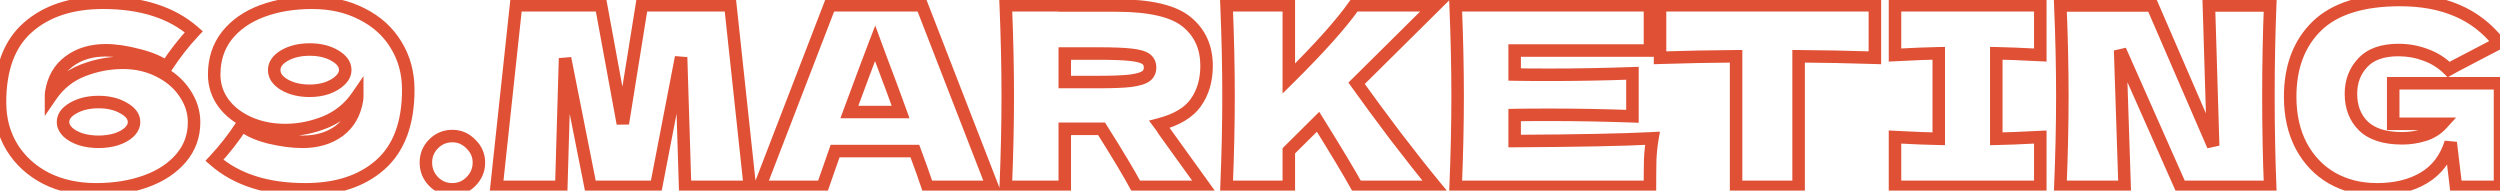 <?xml version="1.0" encoding="UTF-8"?> <svg xmlns="http://www.w3.org/2000/svg" width="1600" height="122" viewBox="0 0 1600 122" fill="none"> <path d="M101.799 45.457L99.987 49.025L100.031 49.047L101.799 45.457ZM118.125 59.382L114.804 61.616L114.833 61.657L118.125 59.382ZM115.884 101.158L118.929 103.754H118.929L115.884 101.158ZM93.315 116.044L91.961 112.278L93.315 116.044ZM29.451 114.123L27.613 117.678L27.662 117.702L29.451 114.123ZM7.683 94.276L4.263 96.353L4.282 96.385L7.683 94.276ZM17.767 17.607L20.415 20.606L20.417 20.605L17.767 17.607ZM124.047 20.328L126.966 23.064L129.803 20.038L126.677 17.312L124.047 20.328ZM106.44 42.896L104.039 46.097L107.465 48.666L109.796 45.075L106.44 42.896ZM88.353 35.213L87.332 39.082L87.364 39.091L87.395 39.098L88.353 35.213ZM44.337 39.215L46.694 42.449L46.729 42.422L44.337 39.215ZM32.812 59.062L36.736 59.847L36.751 59.772L36.763 59.696L32.812 59.062ZM32.652 61.303H28.651V74.214L35.953 63.566L32.652 61.303ZM52.82 45.137L51.358 41.412L51.342 41.419L52.82 45.137ZM74.428 89.154L75.589 92.983L75.641 92.967L75.694 92.95L74.428 89.154ZM82.751 84.512L85.503 87.417L85.543 87.38L85.581 87.341L82.751 84.512ZM79.07 69.146L77.049 72.6L77.098 72.628L77.148 72.656L79.07 69.146ZM46.898 69.146L48.856 72.636L48.883 72.62L46.898 69.146ZM43.377 84.512L40.547 87.341L40.585 87.38L40.624 87.417L43.377 84.512ZM51.7 89.154L50.434 92.95L50.486 92.967L50.539 92.983L51.7 89.154ZM78.75 44.177C86.604 44.177 93.659 45.812 99.987 49.025L103.61 41.889C96.067 38.059 87.755 36.174 78.75 36.174V44.177ZM100.031 49.047C106.4 52.183 111.282 56.38 114.805 61.616L121.445 57.149C117.071 50.647 111.069 45.561 103.566 41.867L100.031 49.047ZM114.833 61.657C118.455 66.9 120.205 72.411 120.205 78.269H128.208C128.208 70.683 125.904 63.602 121.417 57.108L114.833 61.657ZM120.205 78.269C120.205 86.092 117.755 92.795 112.839 98.562L118.929 103.754C125.11 96.503 128.208 87.947 128.208 78.269H120.205ZM112.839 98.562C107.817 104.452 100.921 109.057 91.961 112.278L94.669 119.809C104.703 116.201 112.853 110.882 118.929 103.754L112.839 98.562ZM91.961 112.278C82.963 115.514 72.813 117.164 61.463 117.164V125.167C73.589 125.167 84.674 123.403 94.669 119.809L91.961 112.278ZM61.463 117.164C50.047 117.164 40.003 114.925 31.241 110.544L27.662 117.702C37.68 122.711 48.977 125.167 61.463 125.167V117.164ZM31.29 110.569C22.612 106.08 15.911 99.949 11.084 92.166L4.282 96.385C9.913 105.462 17.724 112.562 27.613 117.677L31.29 110.569ZM11.103 92.198C6.396 84.452 4.002 75.579 4.002 65.465H-4.001C-4.001 76.905 -1.274 87.24 4.263 96.353L11.103 92.198ZM4.002 65.465C4.002 44.735 9.708 30.06 20.415 20.606L15.118 14.607C2.137 26.068 -4.001 43.299 -4.001 65.465H4.002ZM20.417 20.605C31.459 10.844 46.487 5.762 65.945 5.762V-2.241C45.068 -2.241 27.977 3.241 15.117 14.608L20.417 20.605ZM65.945 5.762C89.82 5.762 108.151 11.773 121.417 23.343L126.677 17.312C111.559 4.126 91.155 -2.241 65.945 -2.241V5.762ZM121.128 17.591C114.556 24.601 108.542 32.311 103.084 40.717L109.796 45.075C115.009 37.048 120.733 29.713 126.966 23.064L121.128 17.591ZM108.841 39.695C103.982 36.051 97.385 33.319 89.311 31.328L87.395 39.098C94.901 40.949 100.362 43.339 104.039 46.097L108.841 39.695ZM89.374 31.344C81.454 29.254 74.219 28.171 67.706 28.171V36.174C73.357 36.174 79.887 37.118 87.332 39.082L89.374 31.344ZM67.706 28.171C57.722 28.171 49.051 30.707 41.945 36.007L46.729 42.422C52.214 38.332 59.122 36.174 67.706 36.174V28.171ZM41.98 35.981C34.722 41.271 30.393 48.883 28.861 58.428L36.763 59.696C38.006 51.955 41.36 46.336 46.694 42.449L41.98 35.981ZM28.889 58.278C28.706 59.194 28.651 60.246 28.651 61.303H36.654C36.654 60.439 36.706 59.998 36.736 59.847L28.889 58.278ZM35.953 63.566C40.63 56.744 46.722 51.867 54.298 48.856L51.342 41.419C42.272 45.023 34.918 50.923 29.352 59.04L35.953 63.566ZM54.282 48.862C62.257 45.733 70.405 44.177 78.75 44.177V36.174C69.382 36.174 60.243 37.926 51.358 41.412L54.282 48.862ZM63.064 94.756C67.472 94.756 71.655 94.175 75.589 92.983L73.268 85.324C70.159 86.266 66.765 86.753 63.064 86.753V94.756ZM75.694 92.95C79.596 91.649 82.936 89.849 85.503 87.417L79.999 81.607C78.512 83.016 76.303 84.311 73.163 85.358L75.694 92.95ZM85.581 87.341C88.139 84.783 89.794 81.687 89.794 78.109H81.791C81.791 79.014 81.419 80.186 79.922 81.682L85.581 87.341ZM89.794 78.109C89.794 72.516 86.112 68.44 80.992 65.636L77.148 72.656C80.991 74.76 81.791 76.661 81.791 78.109H89.794ZM81.091 65.693C75.971 62.696 69.9 61.303 63.064 61.303V69.306C68.82 69.306 73.419 70.475 77.049 72.6L81.091 65.693ZM63.064 61.303C56.224 61.303 50.118 62.697 44.913 65.672L48.883 72.62C52.641 70.473 57.312 69.306 63.064 69.306V61.303ZM44.94 65.656C39.901 68.483 36.334 72.565 36.334 78.109H44.337C44.337 76.611 45.145 74.718 48.855 72.636L44.94 65.656ZM36.334 78.109C36.334 81.687 37.989 84.783 40.547 87.341L46.206 81.682C44.709 80.186 44.337 79.014 44.337 78.109H36.334ZM40.624 87.417C43.192 89.849 46.532 91.649 50.434 92.95L52.965 85.358C49.825 84.311 47.616 83.016 46.129 81.607L40.624 87.417ZM50.539 92.983C54.473 94.175 58.656 94.756 63.064 94.756V86.753C59.362 86.753 55.969 86.266 52.86 85.324L50.539 92.983ZM231.679 8.963L229.84 12.518L229.889 12.543L231.679 8.963ZM253.447 28.651L250.027 30.729L250.046 30.76L253.447 28.651ZM243.363 105.48L246.012 108.48L246.013 108.478L243.363 105.48ZM137.243 102.599L134.324 99.862L131.487 102.888L134.613 105.614L137.243 102.599ZM154.85 80.03L157.388 76.937L153.93 74.099L151.494 77.851L154.85 80.03ZM172.616 88.033L171.646 91.916L171.697 91.928L172.616 88.033ZM216.953 83.872L219.31 87.106L219.345 87.079L216.953 83.872ZM228.478 63.864L224.554 63.079L224.539 63.154L224.527 63.23L228.478 63.864ZM228.638 61.623H232.639V48.712L225.337 59.36L228.638 61.623ZM208.31 78.109L209.812 81.819L209.852 81.802L208.31 78.109ZM159.331 78.59L157.701 82.244L159.331 78.59ZM143.005 65.945L139.766 68.295L139.789 68.325L143.005 65.945ZM145.246 22.729L142.121 20.229L142.098 20.259L145.246 22.729ZM167.815 7.043L169.206 10.795L167.815 7.043ZM209.43 56.341L210.731 60.125L210.765 60.114L210.798 60.102L209.43 56.341ZM217.754 51.379L214.997 48.478L214.96 48.514L214.924 48.55L217.754 51.379ZM214.232 35.533L212.211 38.987L212.247 39.008L214.232 35.533ZM182.06 35.533L180.075 32.059L180.039 32.08L182.06 35.533ZM182.06 54.261L180.038 57.714L180.075 57.735L182.06 54.261ZM199.827 5.762C211.231 5.762 221.202 8.049 229.84 12.518L233.517 5.409C223.589 0.274 212.325 -2.241 199.827 -2.241V5.762ZM229.889 12.543C238.651 16.923 245.322 22.985 250.027 30.729L256.867 26.573C251.328 17.457 243.487 10.394 233.468 5.384L229.889 12.543ZM250.046 30.76C254.848 38.502 257.288 47.363 257.288 57.462H265.291C265.291 46.006 262.503 35.659 256.847 26.542L250.046 30.76ZM257.288 57.462C257.288 78.178 251.536 92.915 240.713 102.482L246.013 108.478C259.092 96.917 265.291 79.641 265.291 57.462H257.288ZM240.715 102.48C229.786 112.129 214.815 117.164 195.345 117.164V125.167C216.21 125.167 233.252 119.745 246.012 108.48L240.715 102.48ZM195.345 117.164C171.47 117.164 153.139 111.153 139.873 99.583L134.613 105.614C149.731 118.8 170.135 125.167 195.345 125.167V117.164ZM140.162 105.336C146.734 98.326 152.748 90.615 158.206 82.21L151.494 77.851C146.281 85.878 140.557 93.213 134.324 99.862L140.162 105.336ZM152.312 83.124C157.095 87.048 163.637 89.913 171.646 91.915L173.587 84.151C166.23 82.312 160.928 79.841 157.388 76.937L152.312 83.124ZM171.697 91.928C179.609 93.796 186.913 94.756 193.584 94.756V86.753C187.665 86.753 180.99 85.899 173.536 84.139L171.697 91.928ZM193.584 94.756C203.548 94.756 212.206 92.283 219.31 87.105L214.596 80.638C209.109 84.637 202.188 86.753 193.584 86.753V94.756ZM219.345 87.079C226.574 81.688 230.897 74.041 232.428 64.498L224.527 63.23C223.284 70.974 219.923 76.665 214.561 80.664L219.345 87.079ZM232.401 64.649C232.585 63.733 232.639 62.68 232.639 61.623H224.636C224.636 62.487 224.584 62.928 224.554 63.079L232.401 64.649ZM225.337 59.36C220.656 66.188 214.493 71.19 206.768 74.417L209.852 81.802C218.987 77.986 226.376 71.997 231.938 63.886L225.337 59.36ZM206.808 74.401C198.836 77.63 190.755 79.23 182.54 79.23V87.233C191.825 87.233 200.924 85.418 209.812 81.818L206.808 74.401ZM182.54 79.23C174.496 79.23 167.325 77.774 160.962 74.935L157.701 82.244C165.21 85.594 173.512 87.233 182.54 87.233V79.23ZM160.962 74.935C154.563 72.081 149.704 68.27 146.222 63.565L139.789 68.325C144.203 74.29 150.228 78.91 157.701 82.244L160.962 74.935ZM146.244 63.595C142.792 58.836 141.085 53.576 141.085 47.698H133.082C133.082 55.265 135.323 62.169 139.766 68.295L146.244 63.595ZM141.085 47.698C141.085 38.787 143.562 31.358 148.394 25.199L142.098 20.259C136.046 27.971 133.082 37.188 133.082 47.698H141.085ZM148.371 25.228C153.405 18.935 160.292 14.1 169.206 10.795L166.424 3.291C156.343 7.028 148.185 12.65 142.121 20.229L148.371 25.228ZM169.206 10.795C178.189 7.464 188.378 5.762 199.827 5.762V-2.241C187.586 -2.241 176.434 -0.421 166.424 3.291L169.206 10.795ZM198.226 62.103C202.67 62.103 206.85 61.46 210.731 60.125L208.13 52.557C205.182 53.571 201.892 54.1 198.226 54.1V62.103ZM210.798 60.102C214.707 58.68 218.036 56.756 220.583 54.209L214.924 48.55C213.416 50.057 211.196 51.441 208.063 52.581L210.798 60.102ZM220.51 54.281C223.224 51.702 224.956 48.526 224.956 44.817H216.953C216.953 45.803 216.551 47.002 214.997 48.478L220.51 54.281ZM224.956 44.817C224.956 39.185 221.359 34.997 216.217 32.059L212.247 39.008C216.068 41.191 216.953 43.192 216.953 44.817H224.956ZM216.254 32.08C211.133 29.083 205.062 27.691 198.226 27.691V35.694C203.982 35.694 208.581 36.862 212.211 38.987L216.254 32.08ZM198.226 27.691C191.386 27.691 185.281 29.084 180.075 32.059L184.045 39.008C187.803 36.861 192.475 35.694 198.226 35.694V27.691ZM180.039 32.08C174.981 35.041 171.496 39.234 171.496 44.817H179.499C179.499 43.144 180.389 41.148 184.082 38.987L180.039 32.08ZM171.496 44.817C171.496 50.465 174.932 54.724 180.039 57.714L184.082 50.807C180.439 48.675 179.499 46.638 179.499 44.817H171.496ZM180.075 57.735C185.281 60.71 191.386 62.103 198.226 62.103V54.1C192.475 54.1 187.803 52.933 184.045 50.786L180.075 57.735ZM277.527 116.204L274.653 118.988L274.675 119.011L274.698 119.033L277.527 116.204ZM277.527 92.035L274.698 89.205L277.527 92.035ZM301.376 92.195L298.502 94.979L298.546 95.025L298.592 95.069L301.376 92.195ZM301.376 116.204L298.547 113.374L301.376 116.204ZM289.532 117.164C285.894 117.164 282.911 115.929 280.357 113.374L274.698 119.033C278.759 123.095 283.78 125.167 289.532 125.167V117.164ZM280.401 113.42C277.806 110.741 276.567 107.681 276.567 104.039H268.564C268.564 109.788 270.632 114.838 274.653 118.988L280.401 113.42ZM276.567 104.039C276.567 100.401 277.802 97.419 280.357 94.864L274.698 89.205C270.636 93.267 268.564 98.287 268.564 104.039H276.567ZM280.357 94.864C282.911 92.31 285.894 91.074 289.532 91.074V83.071C283.78 83.071 278.759 85.144 274.698 89.205L280.357 94.864ZM289.532 91.074C292.994 91.074 295.918 92.311 298.502 94.979L304.25 89.411C300.219 85.249 295.247 83.071 289.532 83.071V91.074ZM298.592 95.069C301.26 97.654 302.497 100.577 302.497 104.039H310.5C310.5 98.324 308.322 93.352 304.161 89.321L298.592 95.069ZM302.497 104.039C302.497 107.64 301.235 110.686 298.547 113.374L304.206 119.033C308.347 114.892 310.5 109.829 310.5 104.039H302.497ZM298.547 113.374C295.973 115.948 293.036 117.164 289.532 117.164V125.167C295.205 125.167 300.164 123.075 304.206 119.033L298.547 113.374ZM467.433 3.361L471.411 2.934L471.027 -0.64H467.433V3.361ZM479.917 119.565V123.567H484.372L483.896 119.138L479.917 119.565ZM438.462 119.565L434.462 119.689L434.582 123.567H438.462V119.565ZM435.901 36.654L439.9 36.53L431.972 35.895L435.901 36.654ZM419.895 119.565V123.567H423.198L423.824 120.324L419.895 119.565ZM377.959 119.565L374.034 120.344L374.673 123.567H377.959V119.565ZM361.633 37.294L365.558 36.515L357.633 37.177L361.633 37.294ZM359.232 119.565V123.567H363.118L363.232 119.682L359.232 119.565ZM317.776 119.565L313.798 119.138L313.322 123.567H317.776V119.565ZM330.261 3.361V-0.64H326.666L326.282 2.934L330.261 3.361ZM384.681 3.361L388.617 2.637L388.014 -0.64H384.681V3.361ZM398.607 79.07L394.671 79.794L402.558 79.705L398.607 79.07ZM410.771 3.361V-0.64H407.361L406.821 2.726L410.771 3.361ZM463.454 3.789L475.939 119.993L483.896 119.138L471.411 2.934L463.454 3.789ZM479.917 115.564H438.462V123.567H479.917V115.564ZM442.461 119.442L439.9 36.53L431.901 36.777L434.462 119.689L442.461 119.442ZM431.972 35.895L415.966 118.807L423.824 120.324L439.83 37.412L431.972 35.895ZM419.895 115.564H377.959V123.567H419.895V115.564ZM381.884 118.786L365.558 36.515L357.708 38.073L374.034 120.344L381.884 118.786ZM357.633 37.177L355.232 119.448L363.232 119.682L365.633 37.411L357.633 37.177ZM359.232 115.564H317.776V123.567H359.232V115.564ZM321.755 119.993L334.24 3.789L326.282 2.934L313.798 119.138L321.755 119.993ZM330.261 7.363H384.681V-0.64H330.261V7.363ZM380.746 4.085L394.671 79.794L402.542 78.346L388.617 2.637L380.746 4.085ZM402.558 79.705L414.722 3.996L406.821 2.726L394.656 78.435L402.558 79.705ZM410.771 7.363H467.433V-0.64H410.771V7.363ZM593.684 119.565L589.888 120.831L590.8 123.567H593.684V119.565ZM585.521 96.677L589.271 95.281L588.302 92.675H585.521V96.677ZM534.462 96.677V92.675H531.622L530.684 95.356L534.462 96.677ZM526.459 119.565V123.567H529.299L530.236 120.886L526.459 119.565ZM486.284 119.565L482.55 118.125L480.451 123.567H486.284V119.565ZM531.1 3.361V-0.64H528.355L527.367 1.921L531.1 3.361ZM590.003 3.361L593.733 1.912L592.741 -0.64H590.003V3.361ZM635.14 119.565V123.567H640.987L638.87 118.116L635.14 119.565ZM576.398 71.707V75.709H582.101L580.16 70.345L576.398 71.707ZM563.913 38.094L560.159 39.48L560.173 39.519L563.913 38.094ZM560.071 27.691L563.825 26.304L560.148 16.345L556.337 26.254L560.071 27.691ZM543.585 71.707L539.832 70.32L537.84 75.709H543.585V71.707ZM597.48 118.3C595.433 112.158 592.695 104.481 589.271 95.281L581.771 98.072C585.177 107.226 587.88 114.808 589.888 120.831L597.48 118.3ZM585.521 92.675H534.462V100.678H585.521V92.675ZM530.684 95.356L522.681 118.244L530.236 120.886L538.239 97.997L530.684 95.356ZM526.459 115.564H486.284V123.567H526.459V115.564ZM490.017 121.005L534.834 4.801L527.367 1.921L482.55 118.125L490.017 121.005ZM531.1 7.363H590.003V-0.64H531.1V7.363ZM586.273 4.81L631.41 121.014L638.87 118.116L593.733 1.912L586.273 4.81ZM635.14 115.564H593.684V123.567H635.14V115.564ZM580.16 70.345C576.098 59.12 571.928 47.895 567.652 36.67L560.173 39.519C564.434 50.702 568.588 61.886 572.635 73.069L580.16 70.345ZM567.667 36.708L563.825 26.304L556.318 29.076L560.159 39.48L567.667 36.708ZM556.337 26.254C552.592 35.99 547.089 50.682 539.832 70.32L547.339 73.094C554.593 53.464 560.081 38.812 563.806 29.127L556.337 26.254ZM543.585 75.709H576.398V67.706H543.585V75.709ZM765.326 65.625L762.074 63.294L762.048 63.33L765.326 65.625ZM742.118 79.55L741.103 75.679L735.345 77.189L738.916 81.951L742.118 79.55ZM744.839 83.552L741.341 85.495L741.454 85.7L741.591 85.89L744.839 83.552ZM770.768 119.565V123.567H778.58L774.016 117.227L770.768 119.565ZM727.232 119.565L723.706 121.457L724.838 123.567H727.232V119.565ZM704.984 82.431L708.364 80.29L707.186 78.43H704.984V82.431ZM681.455 82.431V78.43H677.453V82.431H681.455ZM681.455 119.565V123.567H685.456V119.565H681.455ZM643.68 119.565L639.682 119.4L639.51 123.567H643.68V119.565ZM643.68 3.361V-0.64H639.51L639.682 3.526L643.68 3.361ZM681.455 3.361H685.456V-0.64H681.455V3.361ZM681.455 3.521H677.453V7.523H681.455V3.521ZM759.404 13.925L756.881 17.031V17.031L759.404 13.925ZM681.455 34.253V30.251H677.453V34.253H681.455ZM681.455 52.5H677.453V56.501H681.455V52.5ZM723.551 51.7L724.013 55.674L724.052 55.67L724.091 55.664L723.551 51.7ZM733.314 48.818L731.007 45.549L733.314 48.818ZM733.474 37.774L735.875 34.573L733.474 37.774ZM723.871 35.053L723.419 39.029L723.871 35.053ZM768.207 42.096C768.207 50.697 766.093 57.686 762.074 63.294L768.579 67.956C773.737 60.759 776.21 52.062 776.21 42.096H768.207ZM762.048 63.33C758.311 68.669 751.583 72.932 741.103 75.679L743.132 83.421C754.634 80.406 763.379 75.385 768.604 67.919L762.048 63.33ZM738.916 81.951C740.169 83.621 740.943 84.779 741.341 85.495L748.337 81.608C747.667 80.403 746.627 78.894 745.319 77.149L738.916 81.951ZM741.591 85.89L767.521 121.903L774.016 117.227L748.086 81.213L741.591 85.89ZM770.768 115.564H727.232V123.567H770.768V115.564ZM730.758 117.673C725.993 108.794 718.516 96.319 708.364 80.29L701.603 84.572C711.726 100.556 719.08 112.837 723.706 121.457L730.758 117.673ZM704.984 78.43H681.455V86.433H704.984V78.43ZM677.453 82.431V119.565H685.456V82.431H677.453ZM681.455 115.564H643.68V123.567H681.455V115.564ZM647.679 119.73C648.534 98.982 648.962 79.559 648.962 61.463H640.959C640.959 79.434 640.534 98.746 639.682 119.4L647.679 119.73ZM648.962 61.463C648.962 43.367 648.534 23.945 647.679 3.196L639.682 3.526C640.534 24.18 640.959 43.492 640.959 61.463H648.962ZM643.68 7.363H681.455V-0.64H643.68V7.363ZM677.453 3.361V3.521H685.456V3.361H677.453ZM681.455 7.523H714.267V-0.48H681.455V7.523ZM714.267 7.523C735.655 7.523 749.479 11.017 756.881 17.031L761.927 10.82C752.256 2.962 735.989 -0.48 714.267 -0.48V7.523ZM756.881 17.031C764.403 23.143 768.207 31.35 768.207 42.096H776.21C776.21 29.152 771.478 18.58 761.927 10.82L756.881 17.031ZM677.453 34.253V52.5H685.456V34.253H677.453ZM681.455 56.501H703.063V48.498H681.455V56.501ZM703.063 56.501C712.17 56.501 719.187 56.235 724.013 55.674L723.088 47.725C718.737 48.231 712.095 48.498 703.063 48.498V56.501ZM724.091 55.664C728.857 55.014 732.96 53.967 735.622 52.087L731.007 45.549C730.041 46.231 727.634 47.104 723.01 47.735L724.091 55.664ZM735.622 52.087C738.622 49.97 740.037 46.811 740.037 43.216H732.034C732.034 44.53 731.634 45.106 731.007 45.549L735.622 52.087ZM740.037 43.216C740.037 39.755 738.701 36.692 735.875 34.573L731.073 40.975C731.662 41.417 732.034 41.983 732.034 43.216H740.037ZM735.875 34.573C733.232 32.591 729.058 31.616 724.323 31.077L723.419 39.029C728.073 39.558 730.302 40.397 731.073 40.975L735.875 34.573ZM724.323 31.077C719.397 30.517 712.278 30.251 703.063 30.251V38.254C712.201 38.254 718.955 38.522 723.419 39.029L724.323 31.077ZM703.063 30.251H681.455V38.254H703.063V30.251ZM868.535 119.565L865.033 121.501L866.175 123.567H868.535V119.565ZM843.566 77.949L846.962 75.834L844.311 71.576L840.749 75.108L843.566 77.949ZM824.839 96.516L822.021 93.675L820.837 94.849V96.516H824.839ZM824.839 119.565V123.567H828.84V119.565H824.839ZM784.984 119.565L780.986 119.4L780.814 123.567H784.984V119.565ZM784.984 3.361V-0.64H780.814L780.986 3.526L784.984 3.361ZM824.839 3.361H828.84V-0.64H824.839V3.361ZM824.839 50.259H820.837V59.845L827.653 53.104L824.839 50.259ZM866.775 3.361V-0.64H864.696L863.501 1.061L866.775 3.361ZM918.634 3.361L921.45 6.204L928.36 -0.64H918.634V3.361ZM868.215 53.3L865.399 50.457L862.979 52.854L864.959 55.626L868.215 53.3ZM893.345 87.393L890.153 89.807L890.167 89.825L893.345 87.393ZM918.794 119.565V123.567H927.287L921.88 117.018L918.794 119.565ZM872.037 117.629C866.969 108.462 858.599 94.516 846.962 75.834L840.169 80.065C851.795 98.73 860.072 112.528 865.033 121.501L872.037 117.629ZM840.749 75.108L822.021 93.675L827.656 99.358L846.383 80.791L840.749 75.108ZM820.837 96.516V119.565H828.84V96.516H820.837ZM824.839 115.564H784.984V123.567H824.839V115.564ZM788.982 119.73C789.837 98.982 790.266 79.559 790.266 61.463H782.263C782.263 79.434 781.837 98.746 780.986 119.4L788.982 119.73ZM790.266 61.463C790.266 43.367 789.837 23.945 788.982 3.196L780.986 3.526C781.837 24.18 782.263 43.492 782.263 61.463H790.266ZM784.984 7.363H824.839V-0.64H784.984V7.363ZM820.837 3.361V50.259H828.84V3.361H820.837ZM827.653 53.104C847.333 33.637 861.516 17.804 870.049 5.662L863.501 1.061C855.387 12.607 841.613 28.039 822.025 47.414L827.653 53.104ZM866.775 7.363H918.634V-0.64H866.775V7.363ZM915.818 0.518L865.399 50.457L871.031 56.143L921.45 6.204L915.818 0.518ZM864.959 55.626C872.453 66.118 880.852 77.512 890.153 89.807L896.536 84.979C887.27 72.731 878.916 61.397 871.471 50.974L864.959 55.626ZM890.167 89.825C899.579 102.124 908.093 112.889 915.708 122.113L921.88 117.018C914.343 107.888 905.891 97.204 896.522 84.961L890.167 89.825ZM918.794 115.564H868.535V123.567H918.794V115.564ZM969.376 90.274H965.374V94.297L969.397 94.275L969.376 90.274ZM1057.57 88.513L1061.51 89.187L1062.36 84.254L1057.36 84.517L1057.57 88.513ZM1056.13 102.119L1052.13 101.937L1052.13 101.981L1052.13 102.026L1056.13 102.119ZM1055.97 119.565V123.567H1059.97V119.565H1055.97ZM931.602 119.565L927.603 119.4L927.432 123.567H931.602V119.565ZM931.602 3.361V-0.64H927.432L927.603 3.526L931.602 3.361ZM1055.97 3.361H1059.97V-0.64H1055.97V3.361ZM1055.97 32.332V36.334H1059.97V32.332H1055.97ZM969.376 32.332V28.331H965.374V32.332H969.376ZM969.376 47.698H965.374V51.617L969.292 51.699L969.376 47.698ZM1044.76 46.898H1048.77V42.752L1044.62 42.899L1044.76 46.898ZM1044.76 74.428L1044.62 78.427L1048.77 78.573V74.428H1044.76ZM969.376 73.628L969.292 69.627L965.374 69.709V73.628H969.376ZM969.397 94.275C1009.95 94.062 1039.43 93.475 1057.78 92.509L1057.36 84.517C1039.21 85.472 1009.9 86.059 969.355 86.273L969.397 94.275ZM1053.62 87.84C1052.85 92.387 1052.35 97.087 1052.13 101.937L1060.13 102.3C1060.33 97.76 1060.8 93.39 1061.51 89.187L1053.62 87.84ZM1052.13 102.026C1052.02 106.657 1051.97 112.506 1051.97 119.565H1059.97C1059.97 112.539 1060.02 106.757 1060.13 102.212L1052.13 102.026ZM1055.97 115.564H931.602V123.567H1055.97V115.564ZM935.6 119.73C936.455 98.982 936.884 79.559 936.884 61.463H928.881C928.881 79.434 928.455 98.746 927.603 119.4L935.6 119.73ZM936.884 61.463C936.884 43.367 936.455 23.945 935.6 3.196L927.603 3.526C928.455 24.18 928.881 43.492 928.881 61.463H936.884ZM931.602 7.363H1055.97V-0.64H931.602V7.363ZM1051.97 3.361V32.332H1059.97V3.361H1051.97ZM1055.97 28.331H969.376V36.334H1055.97V28.331ZM965.374 32.332V47.698H973.377V32.332H965.374ZM969.292 51.699C974.457 51.806 982.067 51.86 992.104 51.86V43.857C982.081 43.857 974.538 43.803 969.459 43.697L969.292 51.699ZM992.104 51.86C1009.12 51.86 1026.72 51.538 1044.91 50.897L1044.62 42.899C1026.53 43.537 1009.02 43.857 992.104 43.857V51.86ZM1040.76 46.898V74.428H1048.77V46.898H1040.76ZM1044.91 70.429C1026.72 69.787 1009.12 69.466 992.104 69.466V77.469C1009.02 77.469 1026.53 77.788 1044.62 78.427L1044.91 70.429ZM992.104 69.466C982.067 69.466 974.457 69.52 969.292 69.627L969.459 77.628C974.538 77.523 982.081 77.469 992.104 77.469V69.466ZM965.374 73.628V90.274H973.377V73.628H965.374ZM1199.92 36.974L1199.8 40.973L1203.93 41.105V36.974H1199.92ZM1151.11 36.014L1151.13 32.012L1147.1 31.985V36.014H1151.11ZM1151.11 119.565V123.567H1155.11V119.565H1151.11ZM1111.09 119.565H1107.09V123.567H1111.09V119.565ZM1111.09 36.014H1115.09V31.985L1111.06 32.012L1111.09 36.014ZM1062.43 36.974H1058.43V41.107L1062.56 40.973L1062.43 36.974ZM1062.43 3.361V-0.64H1058.43V3.361H1062.43ZM1199.92 3.361H1203.93V-0.64H1199.92V3.361ZM1200.05 32.974C1183.27 32.44 1166.96 32.119 1151.13 32.012L1151.08 40.015C1166.84 40.121 1183.08 40.441 1199.8 40.973L1200.05 32.974ZM1147.1 36.014V119.565H1155.11V36.014H1147.1ZM1151.11 115.564H1111.09V123.567H1151.11V115.564ZM1115.09 119.565V36.014H1107.09V119.565H1115.09ZM1111.06 32.012C1095.13 32.119 1078.88 32.44 1062.3 32.974L1062.56 40.973C1079.07 40.441 1095.25 40.121 1111.12 40.015L1111.06 32.012ZM1066.43 36.974V3.361H1058.43V36.974H1066.43ZM1062.43 7.363H1199.92V-0.64H1062.43V7.363ZM1195.92 3.361V36.974H1203.93V3.361H1195.92ZM1305.8 35.213L1305.59 39.21L1309.8 39.422V35.213H1305.8ZM1277.63 34.093L1277.7 30.092L1273.62 30.02V34.093H1277.63ZM1277.63 88.834H1273.62V92.905L1277.69 92.834L1277.63 88.834ZM1305.8 87.713H1309.8V83.503L1305.59 83.717L1305.8 87.713ZM1305.8 119.565V123.567H1309.8V119.565H1305.8ZM1212.8 119.565H1208.8V123.567H1212.8V119.565ZM1212.8 87.713L1213.01 83.717L1208.8 83.497V87.713H1212.8ZM1240.81 88.834L1240.75 92.835L1244.81 92.902V88.834H1240.81ZM1240.81 34.093H1244.81V30.024L1240.75 30.092L1240.81 34.093ZM1212.8 35.213H1208.8V39.429L1213.01 39.209L1212.8 35.213ZM1212.8 3.361V-0.64H1208.8V3.361H1212.8ZM1305.8 3.361H1309.8V-0.64H1305.8V3.361ZM1306 31.217C1293.29 30.576 1283.85 30.2 1277.7 30.092L1277.56 38.094C1283.57 38.199 1292.9 38.57 1305.59 39.21L1306 31.217ZM1273.62 34.093V88.834H1281.63V34.093H1273.62ZM1277.69 92.834C1283.95 92.727 1293.4 92.35 1306 91.71L1305.59 83.717C1293.01 84.356 1283.68 84.727 1277.56 84.833L1277.69 92.834ZM1301.79 87.713V119.565H1309.8V87.713H1301.79ZM1305.8 115.564H1212.8V123.567H1305.8V115.564ZM1216.8 119.565V87.713H1208.8V119.565H1216.8ZM1212.59 91.709C1224.88 92.35 1234.27 92.727 1240.75 92.835L1240.88 84.833C1234.55 84.727 1225.27 84.357 1213.01 83.717L1212.59 91.709ZM1244.81 88.834V34.093H1236.81V88.834H1244.81ZM1240.75 30.092C1234.27 30.2 1224.88 30.576 1212.59 31.217L1213.01 39.209C1225.27 38.57 1234.55 38.199 1240.88 38.094L1240.75 30.092ZM1216.8 35.213V3.361H1208.8V35.213H1216.8ZM1212.8 7.363H1305.8V-0.64H1212.8V7.363ZM1301.79 3.361V35.213H1309.8V3.361H1301.79ZM1452.91 3.521L1456.91 3.687L1457.08 -0.48H1452.91V3.521ZM1452.91 119.565V123.567H1457.08L1456.91 119.4L1452.91 119.565ZM1395.61 119.565L1391.95 121.187L1393.01 123.567H1395.61V119.565ZM1356.88 32.172L1360.54 30.551L1352.88 32.304L1356.88 32.172ZM1359.76 119.565V123.567H1363.89L1363.76 119.433L1359.76 119.565ZM1318.62 119.565L1314.62 119.4L1314.45 123.567H1318.62V119.565ZM1318.62 3.521V-0.48H1314.45L1314.62 3.686L1318.62 3.521ZM1377.52 3.521L1381.2 1.931L1380.15 -0.48H1377.52V3.521ZM1416.42 93.315L1412.75 94.906L1420.42 93.194L1416.42 93.315ZM1413.7 3.521V-0.48H1409.57L1409.7 3.643L1413.7 3.521ZM1448.92 3.356C1448.17 21.451 1447.79 40.821 1447.79 61.463H1455.79C1455.79 40.916 1456.17 21.658 1456.91 3.687L1448.92 3.356ZM1447.79 61.463C1447.79 82.212 1448.17 101.635 1448.92 119.731L1456.91 119.4C1456.17 101.429 1455.79 82.117 1455.79 61.463H1447.79ZM1452.91 115.564H1395.61V123.567H1452.91V115.564ZM1399.27 117.944L1360.54 30.551L1353.22 33.794L1391.95 121.187L1399.27 117.944ZM1352.88 32.304L1355.76 119.697L1363.76 119.433L1360.88 32.04L1352.88 32.304ZM1359.76 115.564H1318.62V123.567H1359.76V115.564ZM1322.62 119.73C1323.48 98.982 1323.9 79.559 1323.9 61.463H1315.9C1315.9 79.434 1315.48 98.746 1314.62 119.4L1322.62 119.73ZM1323.9 61.463C1323.9 43.474 1323.48 24.104 1322.62 3.356L1314.62 3.686C1315.48 24.341 1315.9 43.599 1315.9 61.463H1323.9ZM1318.62 7.523H1377.52V-0.48H1318.62V7.523ZM1373.85 5.112L1412.75 94.906L1420.09 91.725L1381.2 1.931L1373.85 5.112ZM1420.42 93.194L1417.7 3.4L1409.7 3.643L1412.42 93.436L1420.42 93.194ZM1413.7 7.523H1452.91V-0.48H1413.7V7.523ZM1531.65 53.3V49.299H1527.65V53.3H1531.65ZM1600 53.3H1604V49.299H1600V53.3ZM1600 119.565V123.567H1604V119.565H1600ZM1571.83 119.565L1567.86 120.037L1568.27 123.567H1571.83V119.565ZM1568.47 91.234L1572.44 90.763L1564.65 90.029L1568.47 91.234ZM1551.34 113.803L1553.39 117.238L1551.34 113.803ZM1492.44 113.963L1490.44 117.429L1490.46 117.44L1492.44 113.963ZM1472.75 93.315L1469.21 95.172L1469.22 95.205L1472.75 93.315ZM1482.84 16.646L1485.62 19.516L1482.84 16.646ZM1572.47 6.723L1570.89 10.4L1570.91 10.406L1572.47 6.723ZM1599.36 27.53L1601.18 31.093L1605.51 28.883L1602.51 25.061L1599.36 27.53ZM1571.19 42.256L1569.32 38.715L1569.28 38.739L1569.23 38.765L1571.19 42.256ZM1567.19 44.497L1564.36 47.326L1566.5 49.468L1569.14 47.988L1567.19 44.497ZM1552.62 35.213L1551.19 38.948L1551.22 38.96L1551.25 38.972L1552.62 35.213ZM1512.13 40.175L1515.04 42.916L1515.07 42.887L1512.13 40.175ZM1512.61 80.67L1509.81 83.528L1509.83 83.556L1512.61 80.67ZM1551.34 86.433L1550.18 82.602L1550.16 82.61L1551.34 86.433ZM1562.87 79.23L1565.83 81.917L1571.89 75.228H1562.87V79.23ZM1531.65 79.23H1527.65V83.231H1531.65V79.23ZM1531.65 57.302H1600V49.299H1531.65V57.302ZM1596 53.3V119.565H1604V53.3H1596ZM1600 115.564H1571.83V123.567H1600V115.564ZM1575.8 119.094L1572.44 90.763L1564.49 91.706L1567.86 120.037L1575.8 119.094ZM1564.65 90.029C1561.71 99.344 1556.57 106.018 1549.29 110.368L1553.39 117.238C1562.55 111.77 1568.82 103.399 1572.28 92.439L1564.65 90.029ZM1549.29 110.368C1541.83 114.827 1532.54 117.164 1521.25 117.164V125.167C1533.65 125.167 1544.43 122.596 1553.39 117.238L1549.29 110.368ZM1521.25 117.164C1511.09 117.164 1502.18 114.907 1494.42 110.486L1490.46 117.44C1499.56 122.623 1509.86 125.167 1521.25 125.167V117.164ZM1494.44 110.497C1486.8 106.09 1480.75 99.771 1476.28 91.426L1469.22 95.205C1474.36 104.786 1481.43 112.232 1490.44 117.429L1494.44 110.497ZM1476.3 91.459C1471.95 83.163 1469.71 73.365 1469.71 61.943H1461.71C1461.71 74.424 1464.16 85.54 1469.21 95.172L1476.3 91.459ZM1469.71 61.943C1469.71 43.692 1475.13 29.712 1485.62 19.516L1480.05 13.777C1467.7 25.776 1461.71 41.994 1461.71 61.943H1469.71ZM1485.62 19.516C1495.99 9.442 1512.54 4.002 1536.14 4.002V-4.001C1511.5 -4.001 1492.52 1.655 1480.05 13.777L1485.62 19.516ZM1536.14 4.002C1549.47 4.002 1561.03 6.172 1570.89 10.4L1574.05 3.045C1563 -1.69 1550.33 -4.001 1536.14 -4.001V4.002ZM1570.91 10.406C1580.82 14.613 1589.25 21.12 1596.21 30L1602.51 25.061C1594.75 15.161 1585.24 7.796 1574.03 3.039L1570.91 10.406ZM1597.54 23.967C1592.71 26.435 1583.3 31.355 1569.32 38.715L1573.05 45.796C1587.04 38.432 1596.4 33.535 1601.18 31.093L1597.54 23.967ZM1569.23 38.765L1565.23 41.005L1569.14 47.988L1573.14 45.747L1569.23 38.765ZM1570.02 41.667C1565.44 37.092 1560.09 33.681 1554 31.455L1551.25 38.972C1556.25 40.8 1560.61 43.578 1564.36 47.326L1570.02 41.667ZM1554.06 31.479C1548.03 29.161 1541.68 28.011 1535.02 28.011V36.014C1540.73 36.014 1546.11 36.998 1551.19 38.948L1554.06 31.479ZM1535.02 28.011C1524.1 28.011 1515.21 30.922 1509.18 37.463L1515.07 42.887C1519.07 38.544 1525.45 36.014 1535.02 36.014V28.011ZM1509.21 37.434C1503.44 43.573 1500.6 51.195 1500.6 60.023H1508.61C1508.61 53.057 1510.78 47.448 1515.04 42.916L1509.21 37.434ZM1500.6 60.023C1500.6 69.467 1503.59 77.438 1509.81 83.528L1515.41 77.812C1510.95 73.446 1508.61 67.651 1508.61 60.023H1500.6ZM1509.83 83.556C1516.31 89.776 1525.77 92.515 1537.42 92.515V84.512C1526.87 84.512 1519.79 82.022 1515.38 77.785L1509.83 83.556ZM1537.42 92.515C1542.61 92.515 1547.65 91.764 1552.52 90.255L1550.16 82.61C1546.07 83.876 1541.83 84.512 1537.42 84.512V92.515ZM1552.5 90.263C1557.75 88.674 1562.23 85.892 1565.83 81.917L1559.9 76.543C1557.31 79.397 1554.11 81.416 1550.18 82.602L1552.5 90.263ZM1562.87 75.228H1531.65V83.231H1562.87V75.228ZM1535.66 79.23V53.3H1527.65V79.23H1535.66Z" fill="#E05035"></path> </svg> 
